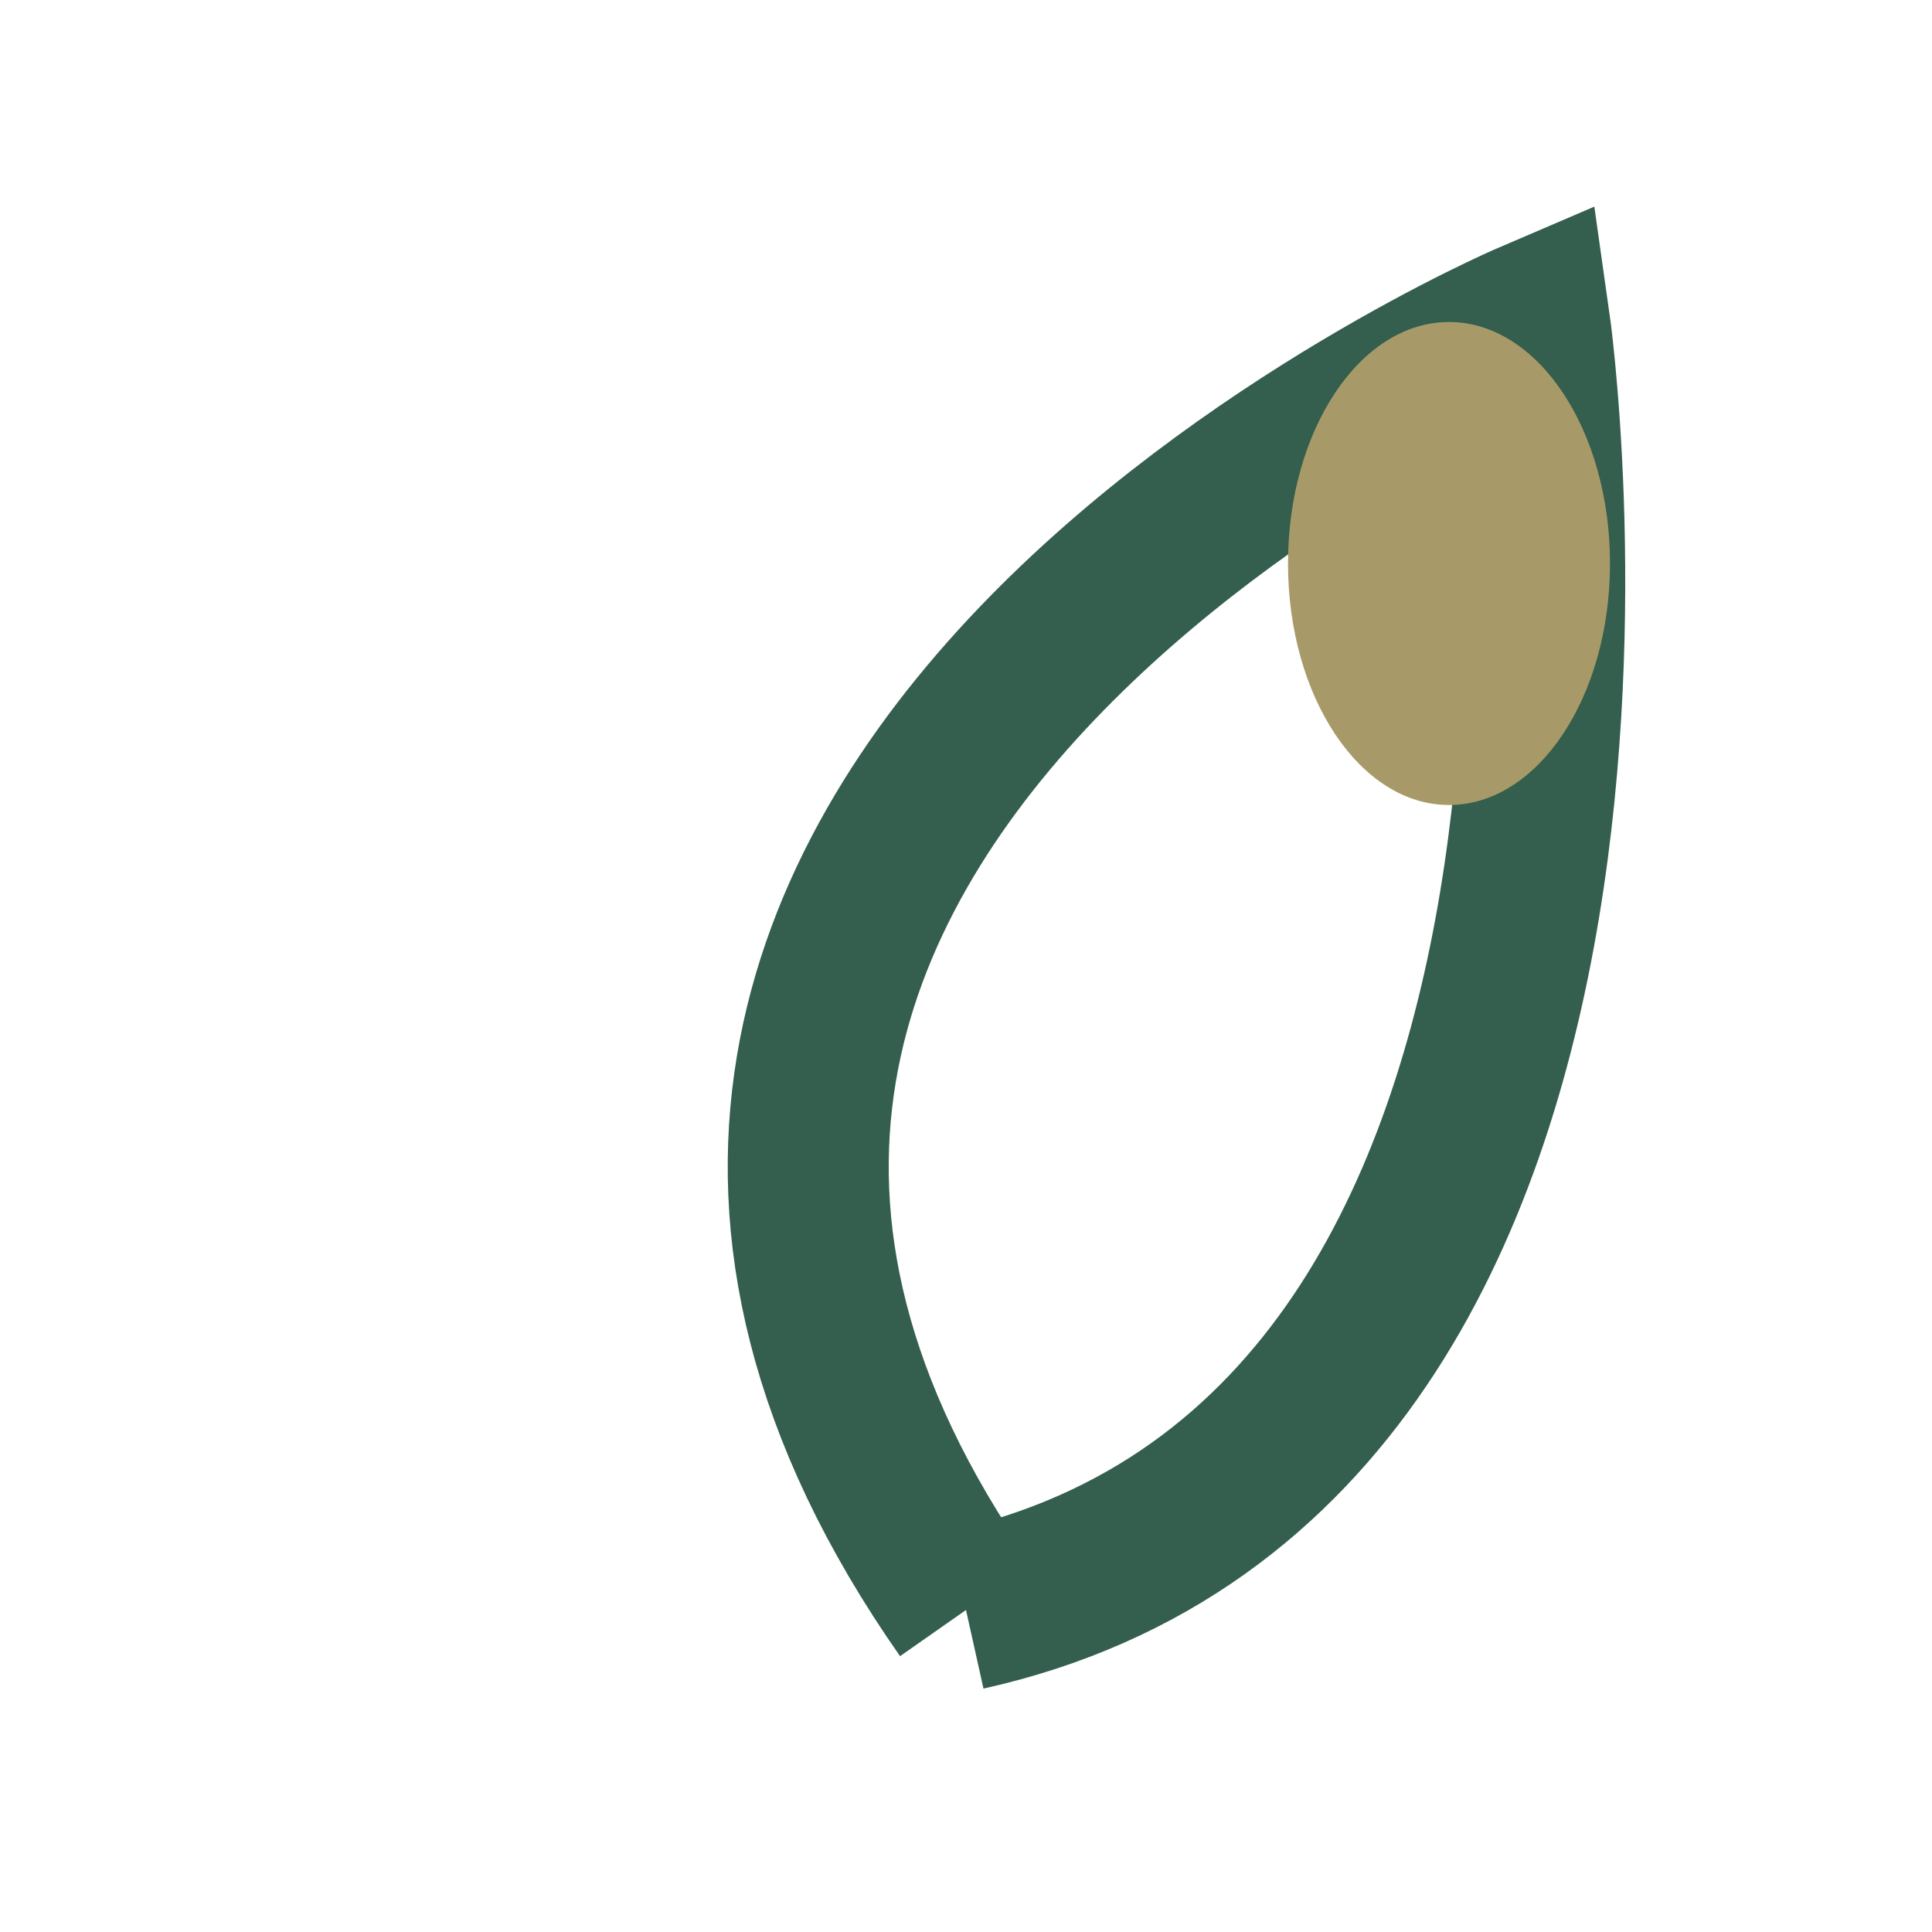 <?xml version="1.0" encoding="UTF-8"?>
<svg xmlns="http://www.w3.org/2000/svg" width="24" height="24" viewBox="0 0 24 24"><path d="M12 20C5 10 19 4 19 4s2 14-7 16" fill="none" stroke="#345E4D" stroke-width="2"/><ellipse cx="18" cy="7" rx="2" ry="3" fill="#A89A68"/></svg>